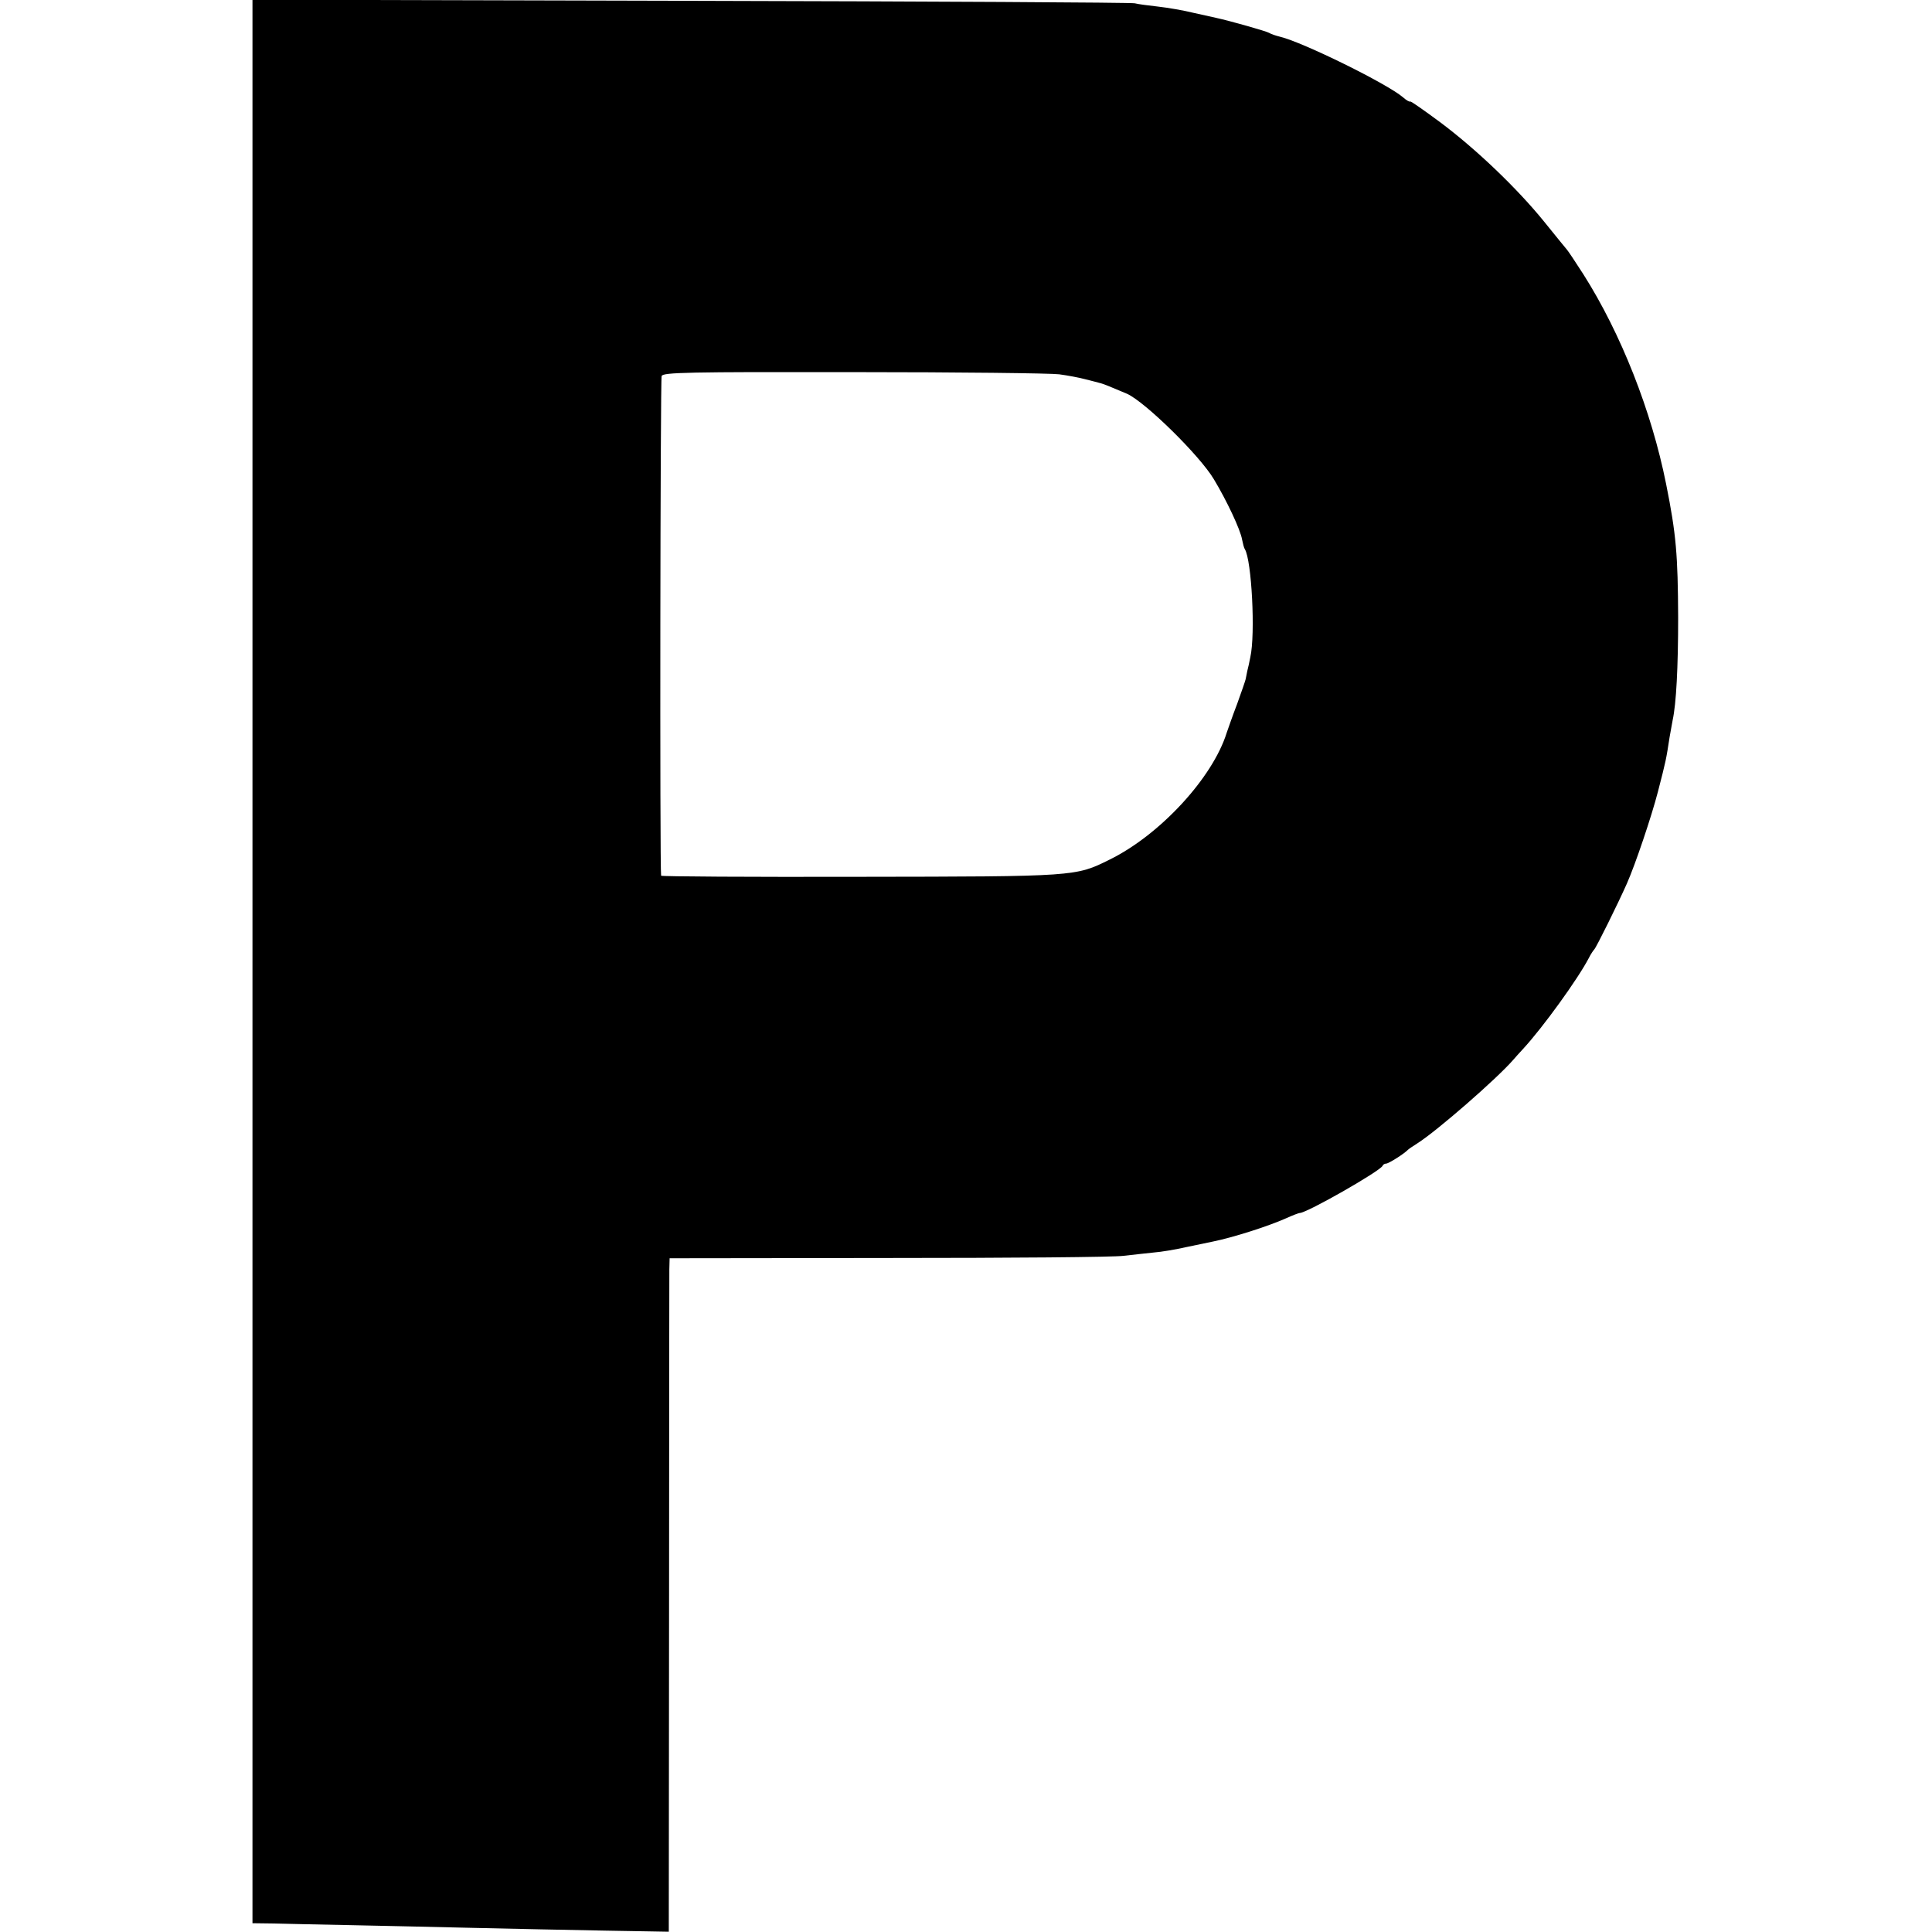 <?xml version="1.0" encoding="UTF-8" standalone="no"?> <svg xmlns="http://www.w3.org/2000/svg" version="1.0" width="704pt" height="704pt" viewBox="0 0 704 704" preserveAspectRatio="xMidYMid meet"><g transform="translate(0,704) scale(0.1,-0.1)" fill="#000000" stroke="none"><path d="M920 3537 l0 -3505 78 -1 c42 -1 167 -4 277 -6 110 -2 313 -7 450 -10 138 -3 354 -8 481 -10 l231 -4 1 1187 c0 653 1 1205 1 1227 l1 40 798 1 c438 0 824 3 857 8 33 4 82 9 109 12 27 2 81 11 120 20 39 8 82 17 96 20 70 14 200 55 267 85 24 11 46 19 49 19 26 0 294 153 302 172 2 5 8 8 13 8 9 0 66 36 79 50 3 3 19 14 35 24 71 45 288 234 349 304 6 7 22 25 36 40 72 78 200 255 240 332 7 14 16 27 19 30 7 6 88 170 119 240 31 70 90 245 113 334 30 116 30 117 43 201 4 22 9 49 11 61 13 60 20 191 20 374 -1 227 -7 303 -44 487 -53 265 -164 547 -301 763 -30 47 -57 87 -60 90 -3 3 -40 49 -83 102 -98 121 -247 264 -381 364 -57 42 -105 76 -107 74 -2 -2 -14 4 -26 15 -58 50 -365 201 -448 221 -16 4 -34 10 -40 14 -9 6 -143 44 -194 55 -9 2 -45 10 -81 18 -36 9 -94 19 -130 23 -36 4 -74 9 -85 12 -11 3 -739 7 -1617 9 l-1598 4 0 -3504z m2940 2139 c30 -4 73 -12 95 -18 22 -6 45 -11 50 -13 15 -3 43 -15 102 -40 66 -30 264 -224 316 -311 47 -78 97 -184 103 -220 3 -15 7 -31 10 -35 25 -40 39 -310 20 -394 -3 -16 -8 -39 -11 -50 -2 -11 -5 -24 -6 -30 -1 -5 -15 -46 -31 -90 -17 -44 -33 -91 -38 -105 -51 -164 -243 -372 -426 -462 -125 -62 -120 -62 -911 -63 -398 -1 -723 1 -724 4 -5 30 -3 1810 2 1821 6 13 93 15 701 14 381 0 718 -4 748 -8z"></path></g></svg> 